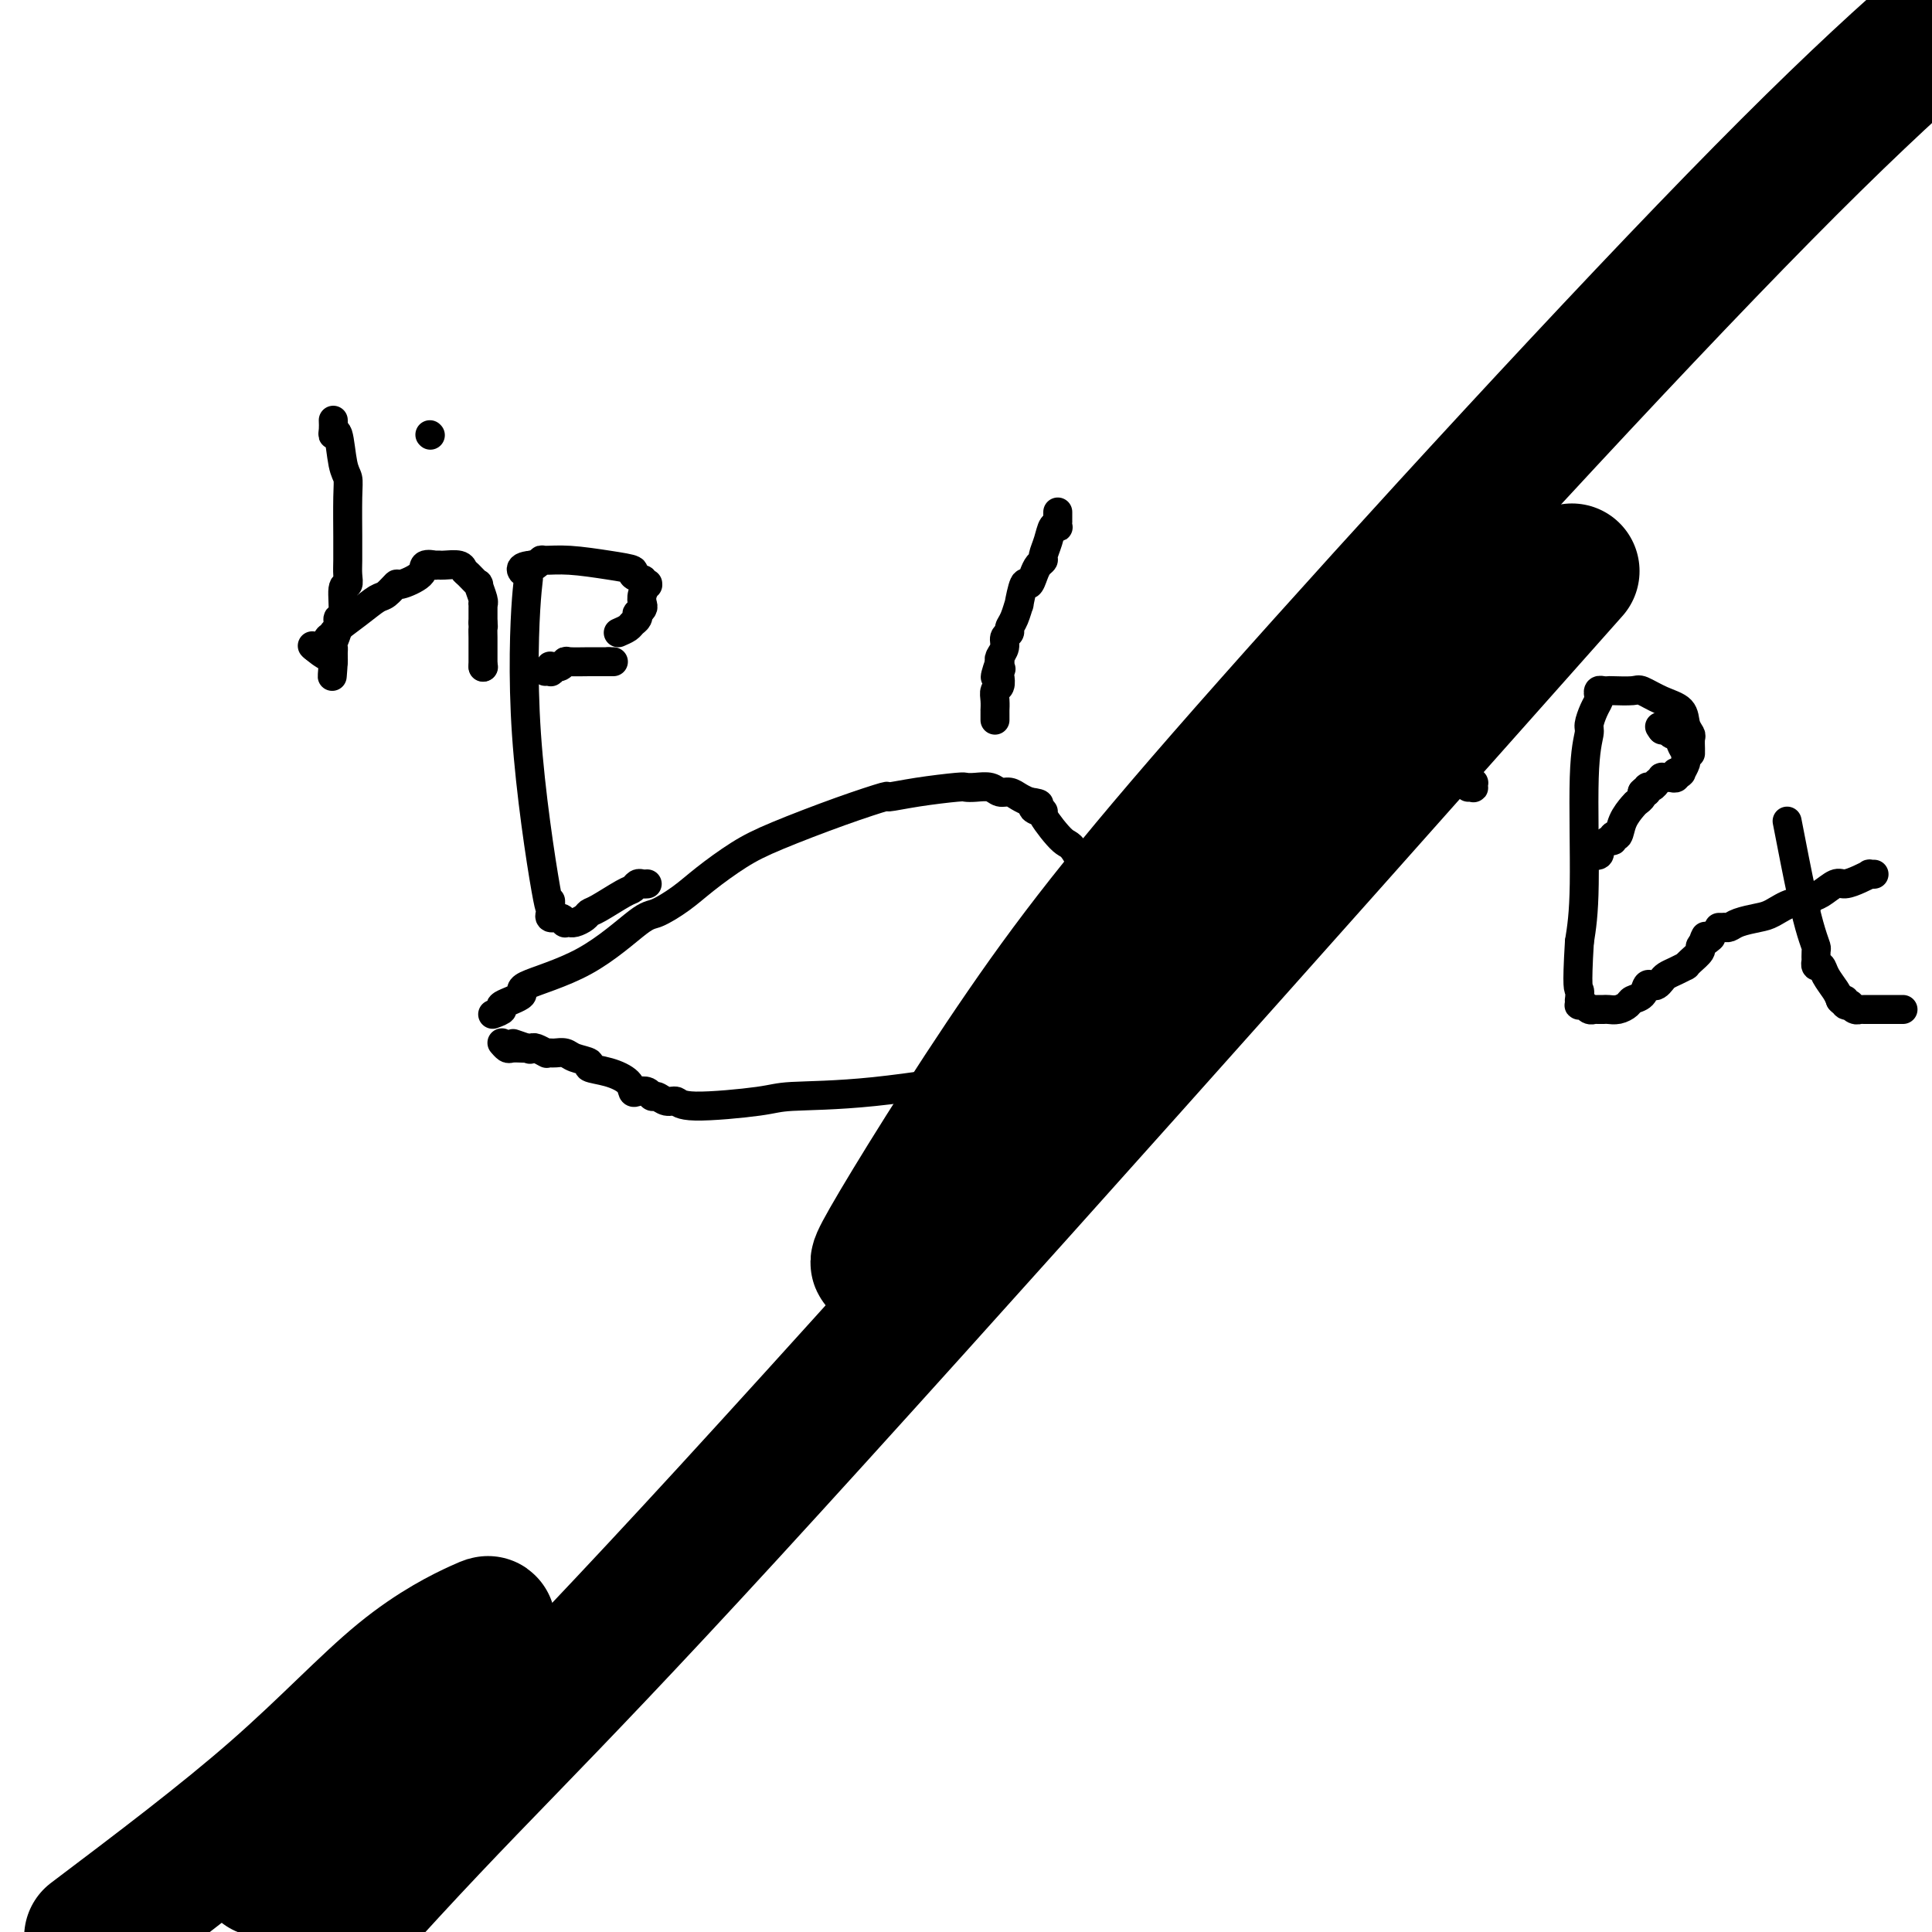 <svg viewBox='0 0 400 400' version='1.1' xmlns='http://www.w3.org/2000/svg' xmlns:xlink='http://www.w3.org/1999/xlink'><g fill='none' stroke='#000000' stroke-width='6' stroke-linecap='round' stroke-linejoin='round'><path d='M102,210c0.979,-0.360 1.957,-0.721 2,-1c0.043,-0.279 -0.851,-0.478 0,-1c0.851,-0.522 3.447,-1.367 4,-2c0.553,-0.633 -0.936,-1.054 1,-2c1.936,-0.946 7.299,-2.418 12,-5c4.701,-2.582 8.741,-6.273 11,-8c2.259,-1.727 2.736,-1.489 4,-2c1.264,-0.511 3.313,-1.771 5,-3c1.687,-1.229 3.011,-2.428 5,-4c1.989,-1.572 4.644,-3.517 7,-5c2.356,-1.483 4.412,-2.505 8,-4c3.588,-1.495 8.709,-3.462 13,-5c4.291,-1.538 7.751,-2.647 9,-3c1.249,-0.353 0.287,0.049 1,0c0.713,-0.049 3.101,-0.550 6,-1c2.899,-0.450 6.310,-0.849 8,-1c1.690,-0.151 1.660,-0.055 2,0c0.340,0.055 1.050,0.070 2,0c0.950,-0.070 2.141,-0.226 3,0c0.859,0.226 1.385,0.834 2,1c0.615,0.166 1.319,-0.109 2,0c0.681,0.109 1.337,0.603 2,1c0.663,0.397 1.331,0.699 2,1'/><path d='M213,166c3.744,0.477 1.605,0.668 1,1c-0.605,0.332 0.324,0.804 1,1c0.676,0.196 1.100,0.115 1,0c-0.100,-0.115 -0.723,-0.264 0,1c0.723,1.264 2.792,3.940 4,5c1.208,1.060 1.553,0.503 3,3c1.447,2.497 3.994,8.049 6,11c2.006,2.951 3.469,3.301 4,4c0.531,0.699 0.128,1.745 0,2c-0.128,0.255 0.018,-0.282 0,0c-0.018,0.282 -0.201,1.382 0,2c0.201,0.618 0.785,0.753 1,1c0.215,0.247 0.062,0.607 0,1c-0.062,0.393 -0.033,0.821 0,1c0.033,0.179 0.070,0.111 0,0c-0.070,-0.111 -0.247,-0.263 0,0c0.247,0.263 0.917,0.942 1,1c0.083,0.058 -0.423,-0.503 0,0c0.423,0.503 1.774,2.072 3,4c1.226,1.928 2.329,4.214 3,5c0.671,0.786 0.912,0.071 1,0c0.088,-0.071 0.024,0.502 0,1c-0.024,0.498 -0.006,0.922 0,1c0.006,0.078 0.002,-0.189 0,0c-0.002,0.189 -0.001,0.835 0,1c0.001,0.165 0.003,-0.150 0,0c-0.003,0.150 -0.012,0.767 0,1c0.012,0.233 0.044,0.083 0,0c-0.044,-0.083 -0.166,-0.099 0,0c0.166,0.099 0.619,0.314 0,1c-0.619,0.686 -2.309,1.843 -4,3'/><path d='M238,217c-1.536,1.046 -3.374,1.160 -6,2c-2.626,0.840 -6.038,2.404 -8,3c-1.962,0.596 -2.473,0.223 -3,0c-0.527,-0.223 -1.069,-0.295 -3,0c-1.931,0.295 -5.253,0.957 -7,1c-1.747,0.043 -1.921,-0.534 -7,0c-5.079,0.534 -15.062,2.177 -23,3c-7.938,0.823 -13.832,0.824 -17,1c-3.168,0.176 -3.612,0.526 -7,1c-3.388,0.474 -9.720,1.070 -13,1c-3.280,-0.070 -3.508,-0.807 -4,-1c-0.492,-0.193 -1.249,0.158 -2,0c-0.751,-0.158 -1.497,-0.825 -2,-1c-0.503,-0.175 -0.763,0.144 -1,0c-0.237,-0.144 -0.453,-0.749 -1,-1c-0.547,-0.251 -1.427,-0.147 -2,0c-0.573,0.147 -0.841,0.338 -1,0c-0.159,-0.338 -0.210,-1.204 -1,-2c-0.790,-0.796 -2.319,-1.524 -4,-2c-1.681,-0.476 -3.515,-0.702 -4,-1c-0.485,-0.298 0.379,-0.668 0,-1c-0.379,-0.332 -2.000,-0.625 -3,-1c-1.000,-0.375 -1.379,-0.833 -2,-1c-0.621,-0.167 -1.485,-0.044 -2,0c-0.515,0.044 -0.681,0.008 -1,0c-0.319,-0.008 -0.792,0.012 -1,0c-0.208,-0.012 -0.150,-0.056 0,0c0.150,0.056 0.391,0.211 0,0c-0.391,-0.211 -1.413,-0.788 -2,-1c-0.587,-0.212 -0.739,-0.061 -1,0c-0.261,0.061 -0.630,0.030 -1,0'/><path d='M109,217c-5.412,-1.856 -1.443,-0.498 0,0c1.443,0.498 0.359,0.134 0,0c-0.359,-0.134 0.005,-0.040 0,0c-0.005,0.040 -0.380,0.025 -1,0c-0.620,-0.025 -1.487,-0.059 -2,0c-0.513,0.059 -0.673,0.212 -1,0c-0.327,-0.212 -0.820,-0.789 -1,-1c-0.180,-0.211 -0.048,-0.057 0,0c0.048,0.057 0.013,0.015 0,0c-0.013,-0.015 -0.003,-0.004 0,0c0.003,0.004 0.001,0.001 0,0c-0.001,-0.001 -0.000,-0.001 0,0'/><path d='M89,90c0.000,0.000 0.100,0.100 0.1,0.1'/><path d='M69,87c0.024,0.689 0.049,1.377 0,2c-0.049,0.623 -0.171,1.179 0,1c0.171,-0.179 0.634,-1.095 1,0c0.366,1.095 0.634,4.200 1,6c0.366,1.800 0.830,2.295 1,3c0.170,0.705 0.045,1.620 0,4c-0.045,2.380 -0.011,6.225 0,8c0.011,1.775 -0.001,1.480 0,2c0.001,0.520 0.015,1.856 0,3c-0.015,1.144 -0.061,2.095 0,3c0.061,0.905 0.228,1.764 0,2c-0.228,0.236 -0.849,-0.151 -1,1c-0.151,1.151 0.170,3.838 0,5c-0.170,1.162 -0.830,0.797 -1,1c-0.170,0.203 0.151,0.972 0,2c-0.151,1.028 -0.772,2.314 -1,3c-0.228,0.686 -0.061,0.772 0,1c0.061,0.228 0.016,0.600 0,1c-0.016,0.400 -0.004,0.829 0,1c0.004,0.171 0.001,0.085 0,0c-0.001,-0.085 -0.000,-0.167 0,0c0.000,0.167 0.000,0.584 0,1'/><path d='M69,137c-0.451,5.907 -0.080,1.676 0,0c0.080,-1.676 -0.132,-0.797 -1,-1c-0.868,-0.203 -2.391,-1.486 -3,-2c-0.609,-0.514 -0.305,-0.257 0,0'/><path d='M65,134c0.000,0.000 2.000,0.000 2,0'/><path d='M67,134c0.458,-0.455 0.602,-1.593 1,-2c0.398,-0.407 1.051,-0.082 1,0c-0.051,0.082 -0.805,-0.077 0,-1c0.805,-0.923 3.168,-2.610 5,-4c1.832,-1.390 3.132,-2.483 4,-3c0.868,-0.517 1.302,-0.458 2,-1c0.698,-0.542 1.659,-1.686 2,-2c0.341,-0.314 0.062,0.203 1,0c0.938,-0.203 3.092,-1.126 4,-2c0.908,-0.874 0.569,-1.698 1,-2c0.431,-0.302 1.632,-0.081 2,0c0.368,0.081 -0.098,0.022 0,0c0.098,-0.022 0.758,-0.006 1,0c0.242,0.006 0.065,0.001 0,0c-0.065,-0.001 -0.016,-0.000 0,0c0.016,0.000 0.001,-0.001 0,0c-0.001,0.001 0.013,0.004 0,0c-0.013,-0.004 -0.054,-0.013 0,0c0.054,0.013 0.204,0.050 1,0c0.796,-0.050 2.237,-0.188 3,0c0.763,0.188 0.849,0.702 1,1c0.151,0.298 0.366,0.381 1,1c0.634,0.619 1.687,1.773 2,2c0.313,0.227 -0.112,-0.472 0,0c0.112,0.472 0.762,2.117 1,3c0.238,0.883 0.064,1.006 0,1c-0.064,-0.006 -0.017,-0.140 0,0c0.017,0.140 0.005,0.553 0,1c-0.005,0.447 -0.001,0.928 0,1c0.001,0.072 0.000,-0.265 0,0c-0.000,0.265 -0.000,1.133 0,2'/><path d='M100,129c0.155,1.355 0.041,0.741 0,1c-0.041,0.259 -0.011,1.390 0,2c0.011,0.610 0.003,0.700 0,1c-0.003,0.300 -0.001,0.811 0,1c0.001,0.189 0.000,0.056 0,0c-0.000,-0.056 -0.000,-0.036 0,0c0.000,0.036 0.000,0.087 0,0c-0.000,-0.087 -0.000,-0.310 0,0c0.000,0.310 0.000,1.155 0,2c-0.000,0.845 -0.000,1.689 0,2c0.000,0.311 0.000,0.089 0,0c-0.000,-0.089 -0.000,-0.044 0,0'/><path d='M100,138c0.000,0.000 0.100,0.100 0.1,0.1'/><path d='M128,131c0.762,-0.331 1.524,-0.662 2,-1c0.476,-0.338 0.667,-0.682 1,-1c0.333,-0.318 0.807,-0.609 1,-1c0.193,-0.391 0.103,-0.881 0,-1c-0.103,-0.119 -0.220,0.132 0,0c0.220,-0.132 0.777,-0.648 1,-1c0.223,-0.352 0.112,-0.539 0,-1c-0.112,-0.461 -0.225,-1.194 0,-2c0.225,-0.806 0.788,-1.684 1,-2c0.212,-0.316 0.073,-0.070 0,0c-0.073,0.070 -0.081,-0.037 0,0c0.081,0.037 0.249,0.217 0,0c-0.249,-0.217 -0.916,-0.831 -1,-1c-0.084,-0.169 0.415,0.109 0,0c-0.415,-0.109 -1.743,-0.603 -2,-1c-0.257,-0.397 0.559,-0.696 0,-1c-0.559,-0.304 -2.492,-0.614 -5,-1c-2.508,-0.386 -5.589,-0.849 -8,-1c-2.411,-0.151 -4.151,0.011 -5,0c-0.849,-0.011 -0.805,-0.195 -1,0c-0.195,0.195 -0.627,0.770 -1,1c-0.373,0.230 -0.686,0.115 -1,0'/><path d='M110,117c-3.491,0.314 -1.720,1.600 -1,2c0.720,0.400 0.389,-0.086 0,5c-0.389,5.086 -0.836,15.745 0,28c0.836,12.255 2.956,26.106 4,32c1.044,5.894 1.012,3.832 1,3c-0.012,-0.832 -0.003,-0.433 0,0c0.003,0.433 0.001,0.901 0,1c-0.001,0.099 0.000,-0.171 0,0c-0.000,0.171 -0.002,0.782 0,1c0.002,0.218 0.007,0.043 0,0c-0.007,-0.043 -0.026,0.045 0,0c0.026,-0.045 0.097,-0.222 0,0c-0.097,0.222 -0.362,0.844 0,1c0.362,0.156 1.350,-0.155 2,0c0.650,0.155 0.961,0.774 1,1c0.039,0.226 -0.193,0.058 0,0c0.193,-0.058 0.811,-0.005 1,0c0.189,0.005 -0.052,-0.038 0,0c0.052,0.038 0.395,0.157 1,0c0.605,-0.157 1.471,-0.591 2,-1c0.529,-0.409 0.719,-0.793 1,-1c0.281,-0.207 0.652,-0.238 2,-1c1.348,-0.762 3.671,-2.257 5,-3c1.329,-0.743 1.663,-0.735 2,-1c0.337,-0.265 0.678,-0.803 1,-1c0.322,-0.197 0.625,-0.053 1,0c0.375,0.053 0.821,0.015 1,0c0.179,-0.015 0.089,-0.008 0,0'/><path d='M219,106c0.000,0.302 0.001,0.603 0,1c-0.001,0.397 -0.003,0.889 0,1c0.003,0.111 0.012,-0.158 0,0c-0.012,0.158 -0.046,0.743 0,1c0.046,0.257 0.171,0.188 0,0c-0.171,-0.188 -0.637,-0.493 -1,0c-0.363,0.493 -0.622,1.783 -1,3c-0.378,1.217 -0.875,2.359 -1,3c-0.125,0.641 0.121,0.780 0,1c-0.121,0.220 -0.611,0.519 -1,1c-0.389,0.481 -0.678,1.142 -1,2c-0.322,0.858 -0.677,1.914 -1,2c-0.323,0.086 -0.612,-0.797 -1,0c-0.388,0.797 -0.873,3.274 -1,4c-0.127,0.726 0.106,-0.301 0,0c-0.106,0.301 -0.549,1.929 -1,3c-0.451,1.071 -0.909,1.586 -1,2c-0.091,0.414 0.186,0.727 0,1c-0.186,0.273 -0.833,0.506 -1,1c-0.167,0.494 0.147,1.248 0,2c-0.147,0.752 -0.756,1.500 -1,2c-0.244,0.500 -0.122,0.750 0,1'/><path d='M207,137c-1.858,5.257 -0.502,2.899 0,2c0.502,-0.899 0.148,-0.341 0,0c-0.148,0.341 -0.092,0.463 0,1c0.092,0.537 0.221,1.488 0,2c-0.221,0.512 -0.791,0.586 -1,1c-0.209,0.414 -0.056,1.169 0,2c0.056,0.831 0.015,1.740 0,2c-0.015,0.260 -0.004,-0.127 0,0c0.004,0.127 0.001,0.770 0,1c-0.001,0.230 -0.000,0.048 0,0c0.000,-0.048 0.000,0.040 0,0c-0.000,-0.040 -0.000,-0.207 0,0c0.000,0.207 0.000,0.786 0,1c-0.000,0.214 -0.000,0.061 0,0c0.000,-0.061 0.000,-0.031 0,0'/><path d='M256,147c-0.008,-0.033 -0.016,-0.066 0,0c0.016,0.066 0.055,0.232 0,0c-0.055,-0.232 -0.202,-0.863 0,-1c0.202,-0.137 0.755,0.220 1,0c0.245,-0.220 0.181,-1.015 1,-2c0.819,-0.985 2.520,-2.159 4,-3c1.480,-0.841 2.740,-1.349 4,-2c1.260,-0.651 2.522,-1.443 3,-2c0.478,-0.557 0.174,-0.877 0,-1c-0.174,-0.123 -0.216,-0.048 0,0c0.216,0.048 0.691,0.068 1,0c0.309,-0.068 0.451,-0.225 1,0c0.549,0.225 1.505,0.831 2,1c0.495,0.169 0.529,-0.100 1,0c0.471,0.100 1.380,0.569 2,1c0.620,0.431 0.951,0.823 1,1c0.049,0.177 -0.183,0.140 0,0c0.183,-0.140 0.780,-0.384 1,0c0.220,0.384 0.063,1.395 0,2c-0.063,0.605 -0.031,0.802 0,1'/><path d='M278,142c0.309,0.786 0.083,0.750 0,1c-0.083,0.250 -0.022,0.785 0,1c0.022,0.215 0.006,0.110 0,0c-0.006,-0.110 -0.003,-0.225 0,0c0.003,0.225 0.006,0.790 0,1c-0.006,0.210 -0.020,0.063 0,0c0.020,-0.063 0.076,-0.044 0,0c-0.076,0.044 -0.284,0.113 0,0c0.284,-0.113 1.059,-0.407 2,-1c0.941,-0.593 2.049,-1.483 3,-2c0.951,-0.517 1.745,-0.661 2,-1c0.255,-0.339 -0.029,-0.875 0,-1c0.029,-0.125 0.371,0.159 1,0c0.629,-0.159 1.545,-0.761 2,-1c0.455,-0.239 0.448,-0.117 1,0c0.552,0.117 1.664,0.227 2,0c0.336,-0.227 -0.102,-0.793 0,-1c0.102,-0.207 0.745,-0.056 1,0c0.255,0.056 0.120,0.018 0,0c-0.120,-0.018 -0.227,-0.017 0,0c0.227,0.017 0.788,0.048 1,0c0.212,-0.048 0.075,-0.177 1,1c0.925,1.177 2.913,3.659 5,7c2.087,3.341 4.272,7.540 5,10c0.728,2.460 0.000,3.181 0,4c-0.000,0.819 0.728,1.736 1,2c0.272,0.264 0.087,-0.125 0,0c-0.087,0.125 -0.075,0.766 0,1c0.075,0.234 0.212,0.063 0,0c-0.212,-0.063 -0.775,-0.018 -1,0c-0.225,0.018 -0.113,0.009 0,0'/><path d='M350,156c0.008,-0.216 0.015,-0.432 0,-1c-0.015,-0.568 -0.054,-1.489 0,-2c0.054,-0.511 0.200,-0.614 0,-1c-0.200,-0.386 -0.747,-1.056 -1,-2c-0.253,-0.944 -0.212,-2.162 -1,-3c-0.788,-0.838 -2.407,-1.296 -4,-2c-1.593,-0.704 -3.162,-1.652 -4,-2c-0.838,-0.348 -0.946,-0.094 -2,0c-1.054,0.094 -3.053,0.028 -4,0c-0.947,-0.028 -0.841,-0.019 -1,0c-0.159,0.019 -0.581,0.048 -1,0c-0.419,-0.048 -0.834,-0.174 -1,0c-0.166,0.174 -0.082,0.649 0,1c0.082,0.351 0.162,0.578 0,1c-0.162,0.422 -0.564,1.040 -1,2c-0.436,0.960 -0.904,2.263 -1,3c-0.096,0.737 0.180,0.909 0,2c-0.180,1.091 -0.818,3.101 -1,9c-0.182,5.899 0.091,15.685 0,22c-0.091,6.315 -0.545,9.157 -1,12'/><path d='M327,195c-0.619,10.184 -0.167,9.643 0,10c0.167,0.357 0.048,1.611 0,2c-0.048,0.389 -0.024,-0.088 0,0c0.024,0.088 0.049,0.742 0,1c-0.049,0.258 -0.172,0.122 0,0c0.172,-0.122 0.637,-0.229 1,0c0.363,0.229 0.622,0.793 1,1c0.378,0.207 0.874,0.055 1,0c0.126,-0.055 -0.118,-0.014 0,0c0.118,0.014 0.599,0.001 1,0c0.401,-0.001 0.722,0.011 1,0c0.278,-0.011 0.512,-0.043 1,0c0.488,0.043 1.230,0.162 2,0c0.770,-0.162 1.568,-0.604 2,-1c0.432,-0.396 0.497,-0.746 1,-1c0.503,-0.254 1.444,-0.411 2,-1c0.556,-0.589 0.726,-1.611 1,-2c0.274,-0.389 0.653,-0.145 1,0c0.347,0.145 0.661,0.193 1,0c0.339,-0.193 0.704,-0.626 1,-1c0.296,-0.374 0.524,-0.689 1,-1c0.476,-0.311 1.199,-0.619 2,-1c0.801,-0.381 1.678,-0.833 2,-1c0.322,-0.167 0.088,-0.047 0,0c-0.088,0.047 -0.030,0.020 0,0c0.030,-0.020 0.032,-0.033 0,0c-0.032,0.033 -0.097,0.111 0,0c0.097,-0.111 0.356,-0.411 1,-1c0.644,-0.589 1.673,-1.466 2,-2c0.327,-0.534 -0.050,-0.724 0,-1c0.050,-0.276 0.525,-0.638 1,-1'/><path d='M353,195c2.475,-1.950 0.663,-0.326 0,0c-0.663,0.326 -0.178,-0.644 0,-1c0.178,-0.356 0.048,-0.096 0,0c-0.048,0.096 -0.014,0.027 0,0c0.014,-0.027 0.007,-0.014 0,0'/><path d='M329,177c0.839,0.119 1.677,0.238 2,0c0.323,-0.238 0.129,-0.833 0,-1c-0.129,-0.167 -0.193,0.094 0,0c0.193,-0.094 0.643,-0.545 1,-1c0.357,-0.455 0.619,-0.915 1,-1c0.381,-0.085 0.879,0.205 1,0c0.121,-0.205 -0.137,-0.905 0,-1c0.137,-0.095 0.667,0.417 1,0c0.333,-0.417 0.467,-1.762 1,-3c0.533,-1.238 1.463,-2.370 2,-3c0.537,-0.630 0.680,-0.757 1,-1c0.320,-0.243 0.818,-0.601 1,-1c0.182,-0.399 0.049,-0.838 0,-1c-0.049,-0.162 -0.014,-0.046 0,0c0.014,0.046 0.007,0.023 0,0'/><path d='M340,164c1.940,-1.946 1.289,-0.310 1,0c-0.289,0.310 -0.217,-0.705 0,-1c0.217,-0.295 0.579,0.131 1,0c0.421,-0.131 0.900,-0.820 1,-1c0.100,-0.180 -0.181,0.148 0,0c0.181,-0.148 0.823,-0.771 1,-1c0.177,-0.229 -0.110,-0.065 0,0c0.110,0.065 0.617,0.032 1,0c0.383,-0.032 0.642,-0.061 1,0c0.358,0.061 0.814,0.213 1,0c0.186,-0.213 0.103,-0.790 0,-1c-0.103,-0.210 -0.225,-0.055 0,0c0.225,0.055 0.796,0.008 1,0c0.204,-0.008 0.040,0.023 0,0c-0.040,-0.023 0.043,-0.099 0,0c-0.043,0.099 -0.211,0.374 0,0c0.211,-0.374 0.803,-1.397 1,-2c0.197,-0.603 0.000,-0.788 0,-1c-0.000,-0.212 0.197,-0.453 0,-1c-0.197,-0.547 -0.788,-1.401 -1,-2c-0.212,-0.599 -0.046,-0.944 0,-1c0.046,-0.056 -0.029,0.177 0,0c0.029,-0.177 0.162,-0.766 0,-1c-0.162,-0.234 -0.618,-0.115 -1,0c-0.382,0.115 -0.691,0.227 -1,0c-0.309,-0.227 -0.619,-0.793 -1,-1c-0.381,-0.207 -0.834,-0.055 -1,0c-0.166,0.055 -0.044,0.015 0,0c0.044,-0.015 0.012,-0.004 0,0c-0.012,0.004 -0.003,0.001 0,0c0.003,-0.001 0.002,-0.001 0,0'/><path d='M344,151c-0.778,-1.089 -0.222,-0.311 0,0c0.222,0.311 0.111,0.156 0,0'/><path d='M127,137c0.000,0.000 -1.000,0.000 -1,0'/><path d='M126,137c-0.831,-0.004 -2.409,-0.015 -4,0c-1.591,0.015 -3.196,0.057 -4,0c-0.804,-0.057 -0.808,-0.211 -1,0c-0.192,0.211 -0.573,0.788 -1,1c-0.427,0.212 -0.899,0.061 -1,0c-0.101,-0.061 0.170,-0.030 0,0c-0.170,0.030 -0.781,0.061 -1,0c-0.219,-0.061 -0.044,-0.212 0,0c0.044,0.212 -0.041,0.789 0,1c0.041,0.211 0.207,0.057 0,0c-0.207,-0.057 -0.788,-0.015 -1,0c-0.212,0.015 -0.057,0.004 0,0c0.057,-0.004 0.015,-0.001 0,0c-0.015,0.001 -0.004,0.000 0,0c0.004,-0.000 0.001,-0.000 0,0c-0.001,0.000 -0.000,0.000 0,0c0.000,-0.000 0.000,-0.000 0,0c-0.000,0.000 -0.000,0.000 0,0c0.000,-0.000 0.000,-0.000 0,0'/><path d='M370,170c1.072,5.521 2.144,11.042 3,15c0.856,3.958 1.498,6.352 2,8c0.502,1.648 0.866,2.551 1,3c0.134,0.449 0.039,0.445 0,1c-0.039,0.555 -0.023,1.670 0,2c0.023,0.330 0.051,-0.126 0,0c-0.051,0.126 -0.182,0.835 0,1c0.182,0.165 0.678,-0.213 1,0c0.322,0.213 0.471,1.019 1,2c0.529,0.981 1.437,2.137 2,3c0.563,0.863 0.782,1.431 1,2'/><path d='M381,207c1.017,1.178 1.060,0.123 1,0c-0.060,-0.123 -0.222,0.685 0,1c0.222,0.315 0.829,0.137 1,0c0.171,-0.137 -0.095,-0.233 0,0c0.095,0.233 0.552,0.794 1,1c0.448,0.206 0.887,0.055 1,0c0.113,-0.055 -0.100,-0.015 0,0c0.100,0.015 0.514,0.004 1,0c0.486,-0.004 1.043,-0.001 2,0c0.957,0.001 2.313,0.000 3,0c0.687,-0.000 0.706,-0.000 1,0c0.294,0.000 0.862,0.000 1,0c0.138,-0.000 -0.155,-0.000 0,0c0.155,0.000 0.759,0.000 1,0c0.241,-0.000 0.121,-0.000 0,0'/><path d='M356,192c-0.114,-0.000 -0.227,-0.000 0,0c0.227,0.000 0.796,0.001 1,0c0.204,-0.001 0.045,-0.003 0,0c-0.045,0.003 0.025,0.012 0,0c-0.025,-0.012 -0.146,-0.043 0,0c0.146,0.043 0.559,0.161 1,0c0.441,-0.161 0.910,-0.603 2,-1c1.090,-0.397 2.802,-0.751 4,-1c1.198,-0.249 1.881,-0.394 3,-1c1.119,-0.606 2.674,-1.673 4,-2c1.326,-0.327 2.423,0.085 3,0c0.577,-0.085 0.633,-0.666 1,-1c0.367,-0.334 1.045,-0.419 2,-1c0.955,-0.581 2.188,-1.658 3,-2c0.812,-0.342 1.202,0.052 2,0c0.798,-0.052 2.004,-0.550 3,-1c0.996,-0.450 1.782,-0.853 2,-1c0.218,-0.147 -0.134,-0.040 0,0c0.134,0.040 0.752,0.011 1,0c0.248,-0.011 0.124,-0.006 0,0'/></g>
<g fill='none' stroke='#000000' stroke-width='28' stroke-linecap='round' stroke-linejoin='round'><path d='M189,257c-0.996,0.251 -1.993,0.503 -3,1c-1.007,0.497 -2.026,1.241 -2,1c0.026,-0.241 1.095,-1.466 0,0c-1.095,1.466 -4.354,5.625 0,-2c4.354,-7.625 16.322,-27.034 28,-44c11.678,-16.966 23.067,-31.491 51,-63c27.933,-31.509 72.409,-80.003 102,-110c29.591,-29.997 44.295,-41.499 59,-53'/><path d='M307,139c15.994,-18.000 31.988,-36.000 0,0c-31.988,36.000 -111.958,126.000 -156,174c-44.042,48.000 -52.155,54.000 -80,85c-27.845,31.000 -75.423,87.000 -123,143'/><path d='M58,383c-3.049,3.498 -6.099,6.996 0,0c6.099,-6.996 21.346,-24.484 30,-34c8.654,-9.516 10.714,-11.058 12,-12c1.286,-0.942 1.798,-1.283 -1,0c-2.798,1.283 -8.907,4.192 -16,10c-7.093,5.808 -15.169,14.517 -26,24c-10.831,9.483 -24.415,19.742 -38,30'/></g>
</svg>